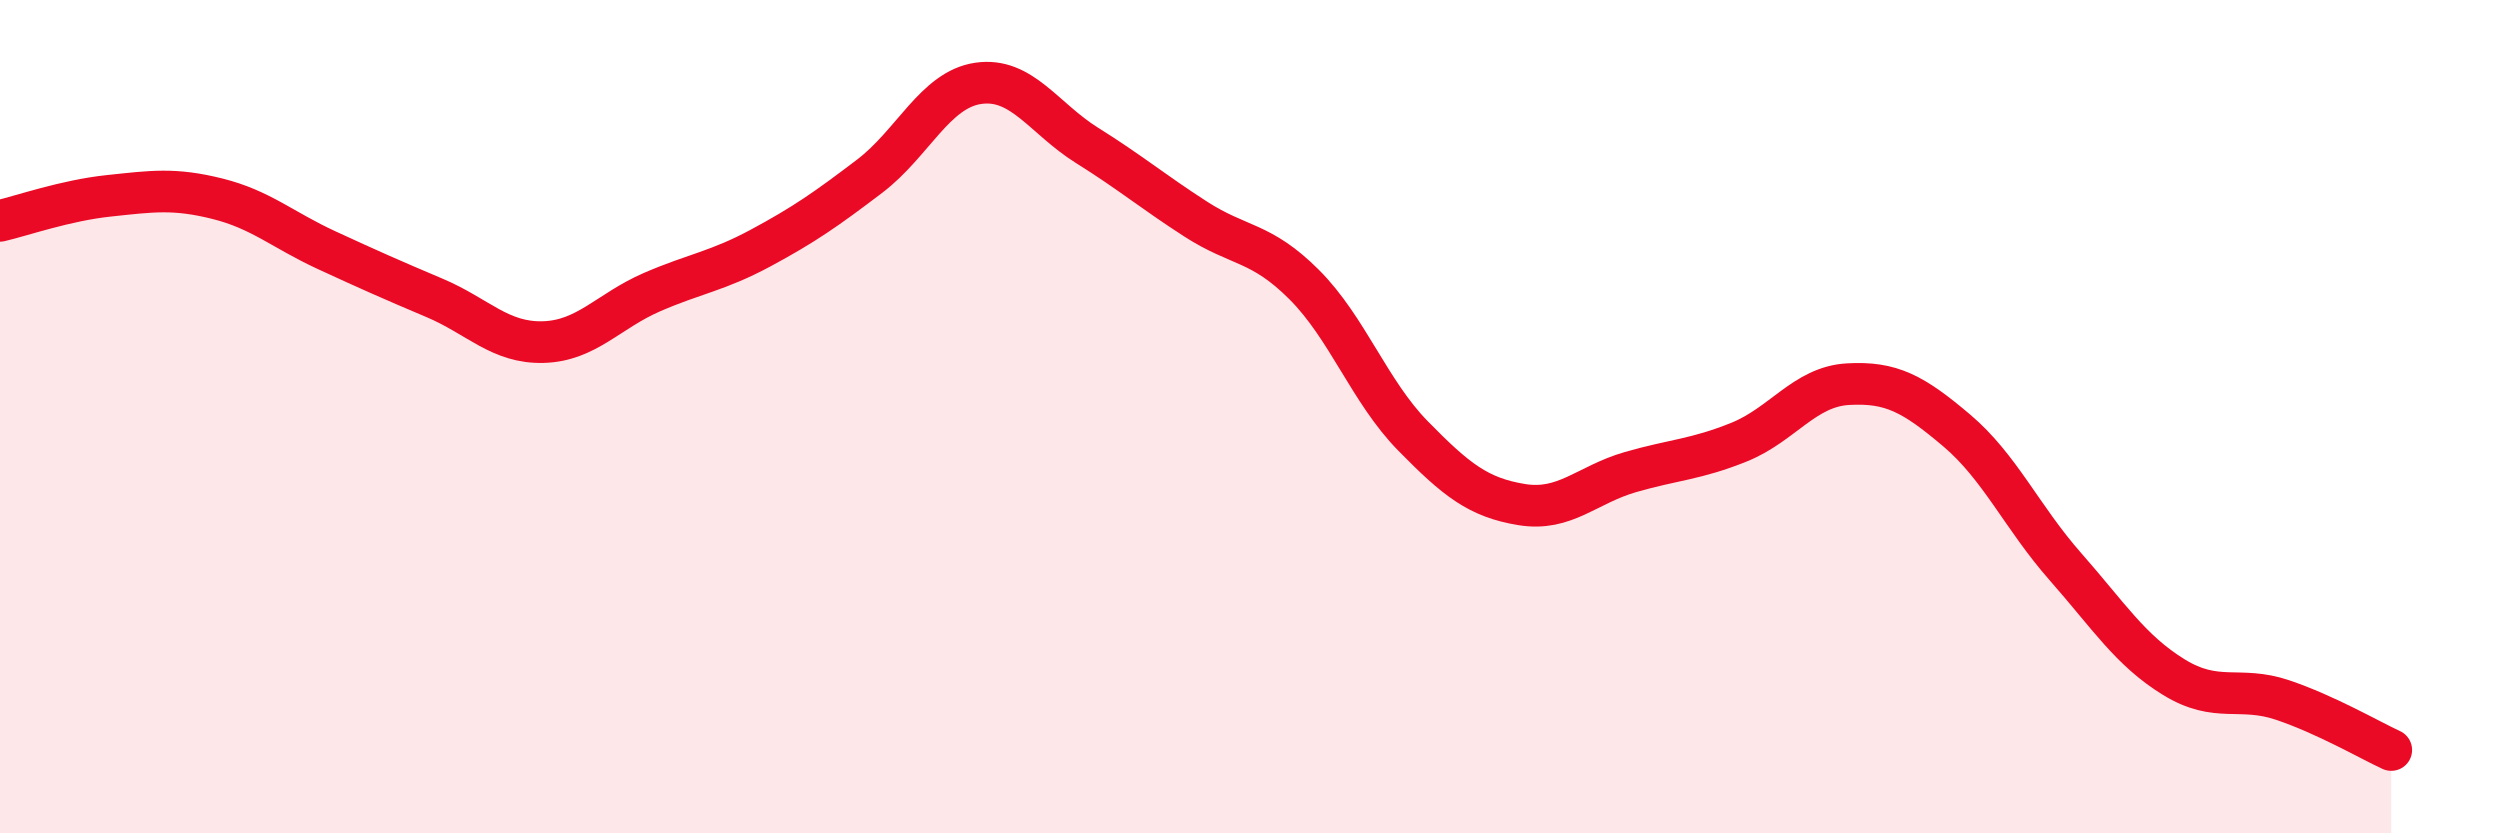 
    <svg width="60" height="20" viewBox="0 0 60 20" xmlns="http://www.w3.org/2000/svg">
      <path
        d="M 0,5.3 C 0.52,5.18 1.57,4.81 2.61,4.7 C 3.65,4.59 4.18,4.51 5.22,4.77 C 6.26,5.03 6.79,5.52 7.83,6 C 8.87,6.48 9.39,6.71 10.43,7.15 C 11.47,7.59 12,8.24 13.04,8.21 C 14.08,8.18 14.61,7.46 15.65,7.01 C 16.69,6.56 17.22,6.51 18.26,5.95 C 19.3,5.39 19.83,5.02 20.87,4.23 C 21.91,3.44 22.44,2.15 23.48,2 C 24.52,1.85 25.05,2.84 26.09,3.49 C 27.13,4.14 27.66,4.59 28.7,5.26 C 29.74,5.93 30.26,5.79 31.3,6.83 C 32.34,7.87 32.87,9.4 33.91,10.46 C 34.95,11.52 35.48,11.94 36.52,12.11 C 37.56,12.28 38.09,11.63 39.13,11.33 C 40.17,11.03 40.7,11.03 41.74,10.61 C 42.78,10.19 43.31,9.28 44.35,9.22 C 45.39,9.16 45.92,9.45 46.96,10.33 C 48,11.21 48.53,12.42 49.57,13.6 C 50.61,14.78 51.13,15.61 52.17,16.25 C 53.21,16.89 53.74,16.45 54.78,16.8 C 55.82,17.15 56.87,17.76 57.39,18L57.39 20L0 20Z"
        fill="#EB0A25"
        opacity="0.1"
        stroke-linecap="round"
        stroke-linejoin="round"
      />
      <path
        d="M 0,5.3 C 0.52,5.18 1.57,4.81 2.61,4.7 C 3.65,4.59 4.18,4.51 5.22,4.77 C 6.26,5.03 6.79,5.52 7.83,6 C 8.87,6.48 9.39,6.71 10.43,7.15 C 11.47,7.59 12,8.24 13.04,8.21 C 14.08,8.18 14.61,7.46 15.65,7.01 C 16.69,6.56 17.22,6.51 18.26,5.95 C 19.3,5.39 19.83,5.02 20.87,4.23 C 21.91,3.44 22.44,2.15 23.48,2 C 24.52,1.85 25.05,2.84 26.09,3.49 C 27.13,4.14 27.66,4.59 28.7,5.26 C 29.74,5.93 30.26,5.79 31.3,6.83 C 32.34,7.87 32.87,9.4 33.91,10.46 C 34.95,11.52 35.48,11.94 36.52,12.11 C 37.56,12.28 38.09,11.63 39.13,11.33 C 40.17,11.03 40.7,11.03 41.74,10.61 C 42.78,10.19 43.31,9.28 44.35,9.22 C 45.39,9.16 45.92,9.45 46.96,10.33 C 48,11.21 48.53,12.42 49.57,13.6 C 50.61,14.78 51.13,15.61 52.17,16.25 C 53.21,16.89 53.74,16.45 54.78,16.8 C 55.82,17.15 56.87,17.76 57.39,18"
        stroke="#EB0A25"
        stroke-width="1"
        fill="none"
        stroke-linecap="round"
        stroke-linejoin="round"
      />
    </svg>
  